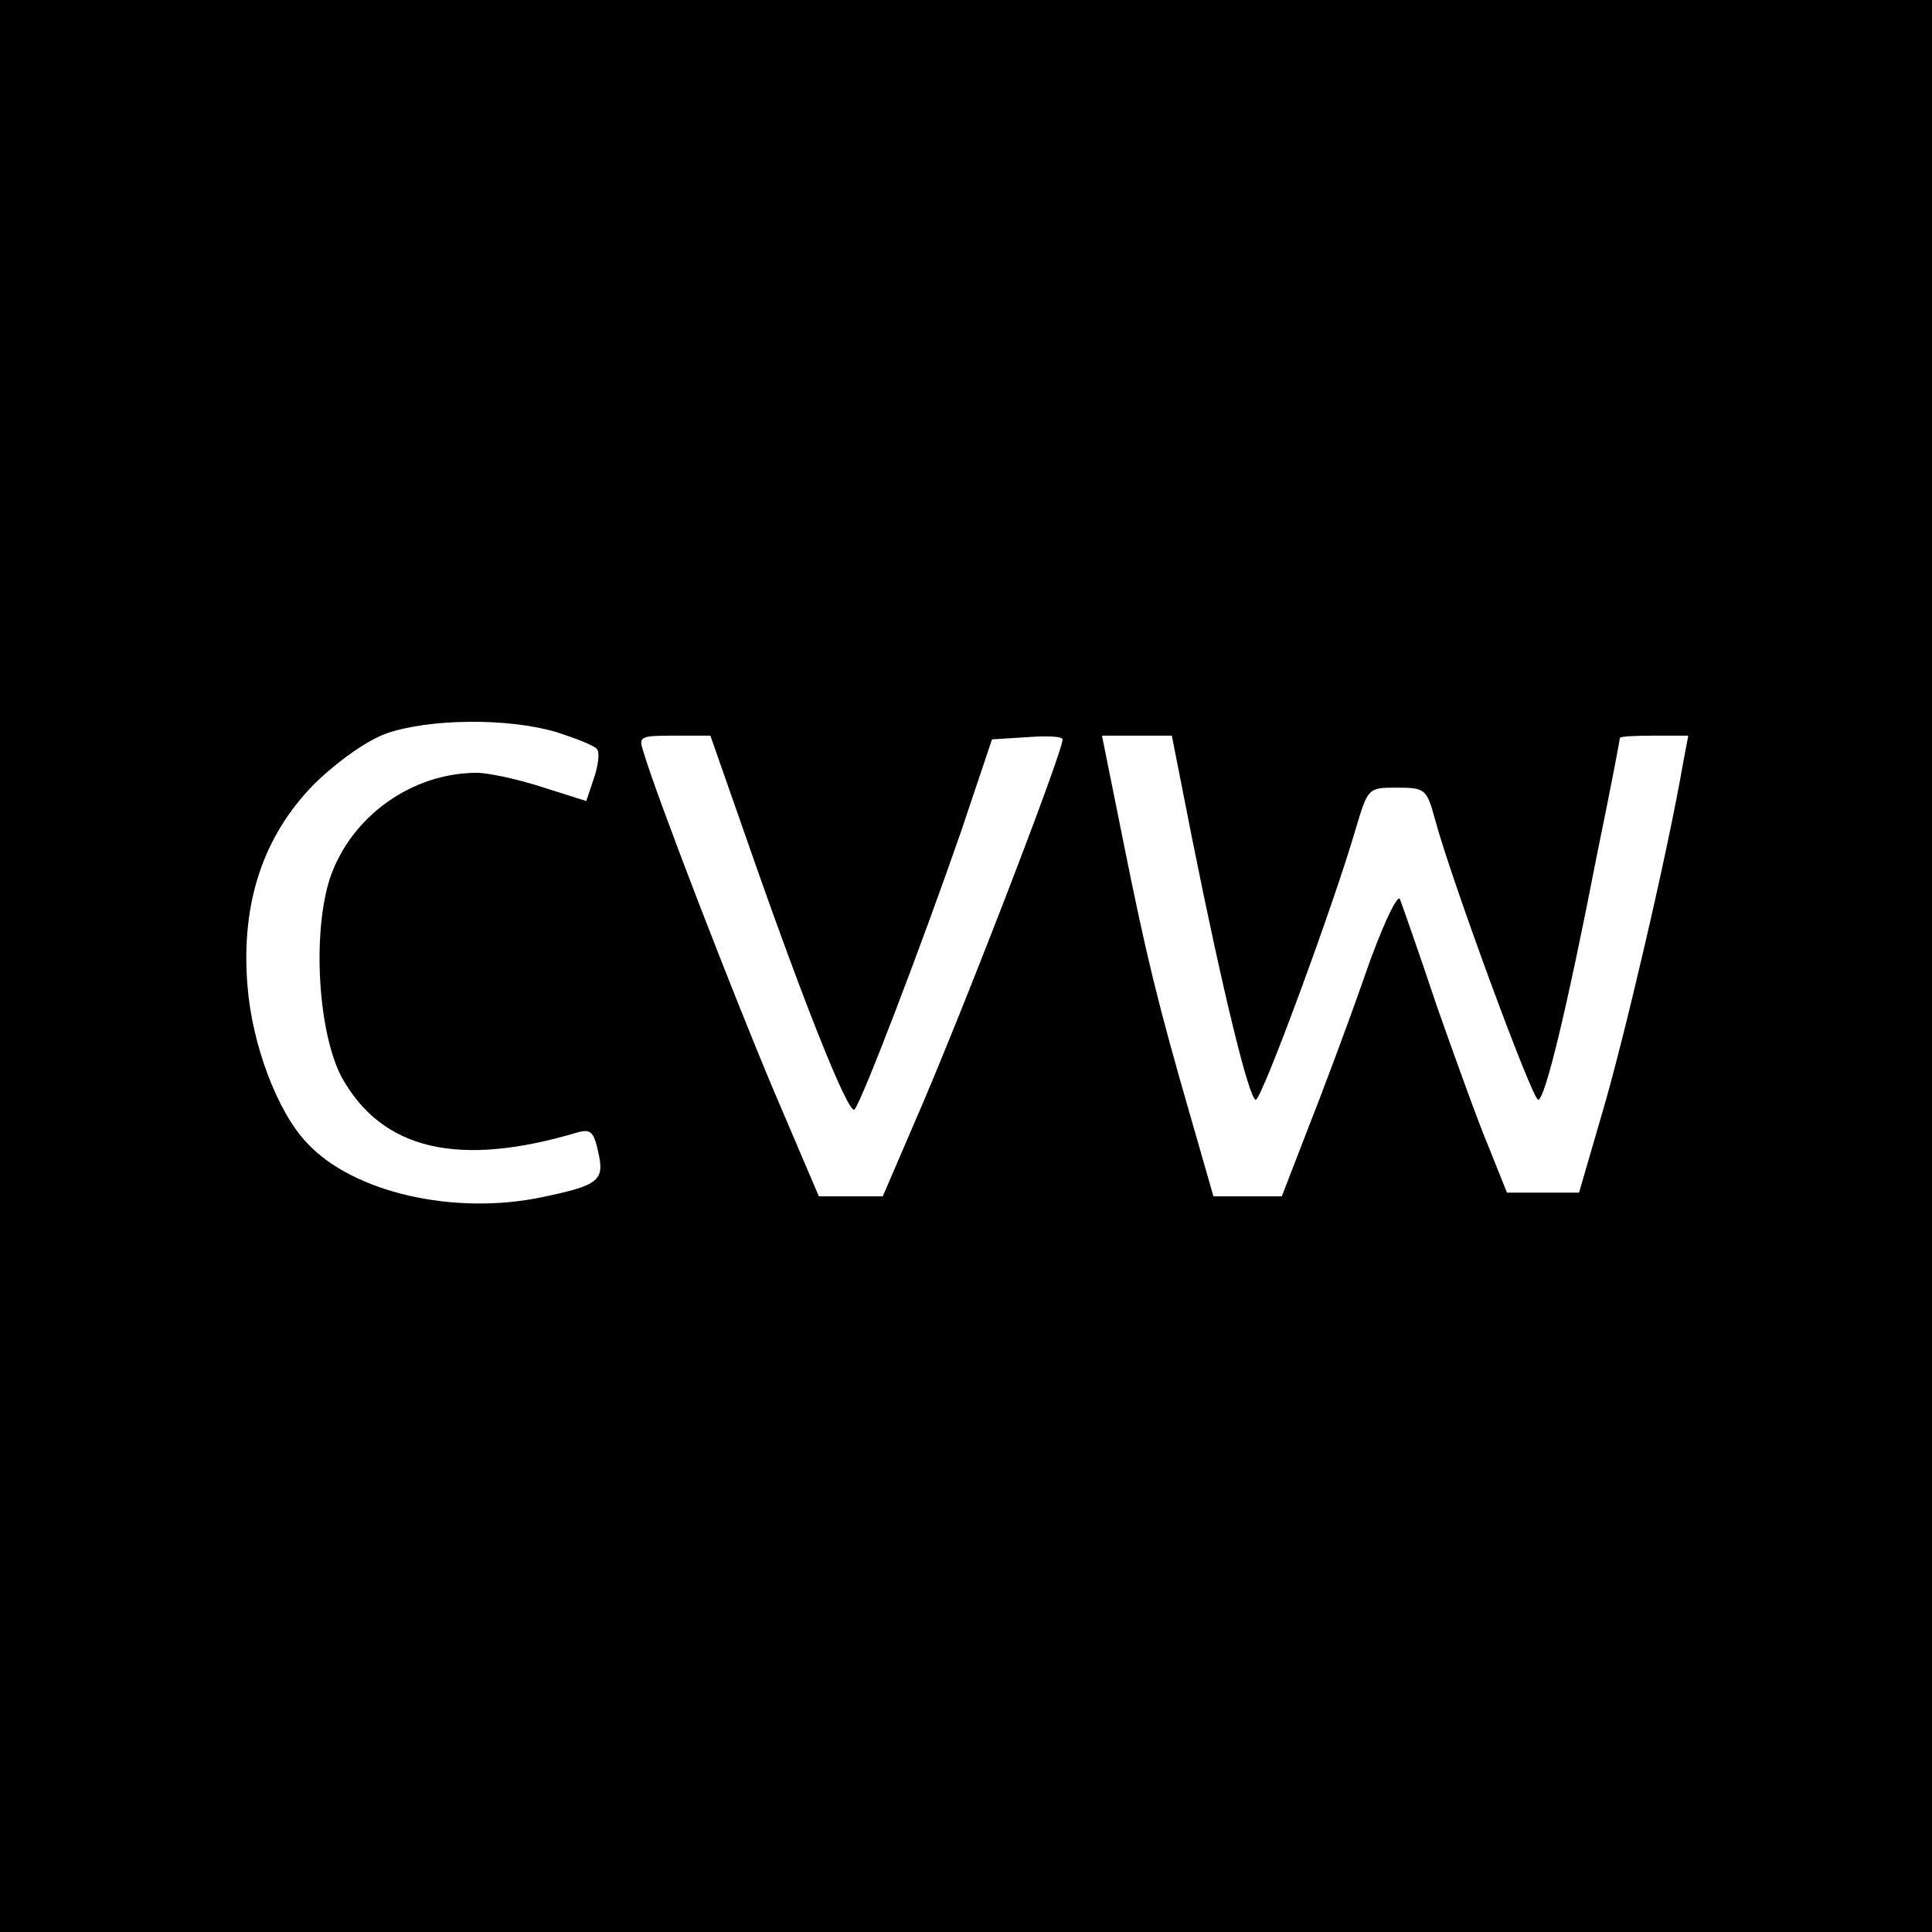 <?xml version="1.0" standalone="no"?>
<!DOCTYPE svg PUBLIC "-//W3C//DTD SVG 20010904//EN"
 "http://www.w3.org/TR/2001/REC-SVG-20010904/DTD/svg10.dtd">
<svg version="1.0" xmlns="http://www.w3.org/2000/svg"
 width="260pt" height="260pt" viewBox="0 0 260 260"
 preserveAspectRatio="xMidYMid meet">
<g transform="translate(0,260) scale(0.1,-0.1)"
fill="#000000" stroke="none">
<path d="M0 1300 l0 -1300 1300 0 1300 0 0 1300 0 1300 -1300 0 -1300 0 0
-1300z m748 315 c28 -9 54 -19 56 -24 3 -5 1 -22 -5 -39 l-10 -30 -60 19 c-34
11 -73 19 -87 19 -88 0 -170 -59 -198 -142 -24 -74 -16 -208 16 -268 54 -97
156 -122 317 -74 18 5 22 1 28 -26 9 -39 1 -45 -75 -61 -119 -25 -255 6 -317
73 -40 42 -74 133 -80 212 -9 112 22 202 90 271 32 31 70 58 97 68 58 20 163
21 228 2z m256 -142 c74 -213 138 -375 146 -366 10 11 91 223 143 373 l42 125
48 3 c26 2 47 1 47 -3 0 -18 -140 -381 -202 -522 l-40 -93 -43 0 -43 0 -61
143 c-54 128 -157 394 -175 455 -7 21 -5 22 42 22 l48 0 48 -137z m600 0 c41
-205 77 -353 86 -353 8 0 105 263 134 363 17 57 17 57 56 57 38 0 40 -2 51
-42 21 -79 131 -378 139 -378 9 0 38 118 80 334 17 82 30 151 30 153 0 2 21 3
46 3 l46 0 -7 -37 c-21 -122 -80 -373 -108 -468 l-32 -110 -49 0 -48 0 -24 60
c-14 33 -45 119 -70 190 -24 72 -47 137 -50 145 -3 8 -25 -38 -48 -105 -23
-66 -58 -159 -77 -207 l-34 -88 -46 0 -46 0 -31 108 c-43 149 -59 213 -91 373
l-28 139 47 0 47 0 27 -137z"/>
</g>
</svg>
